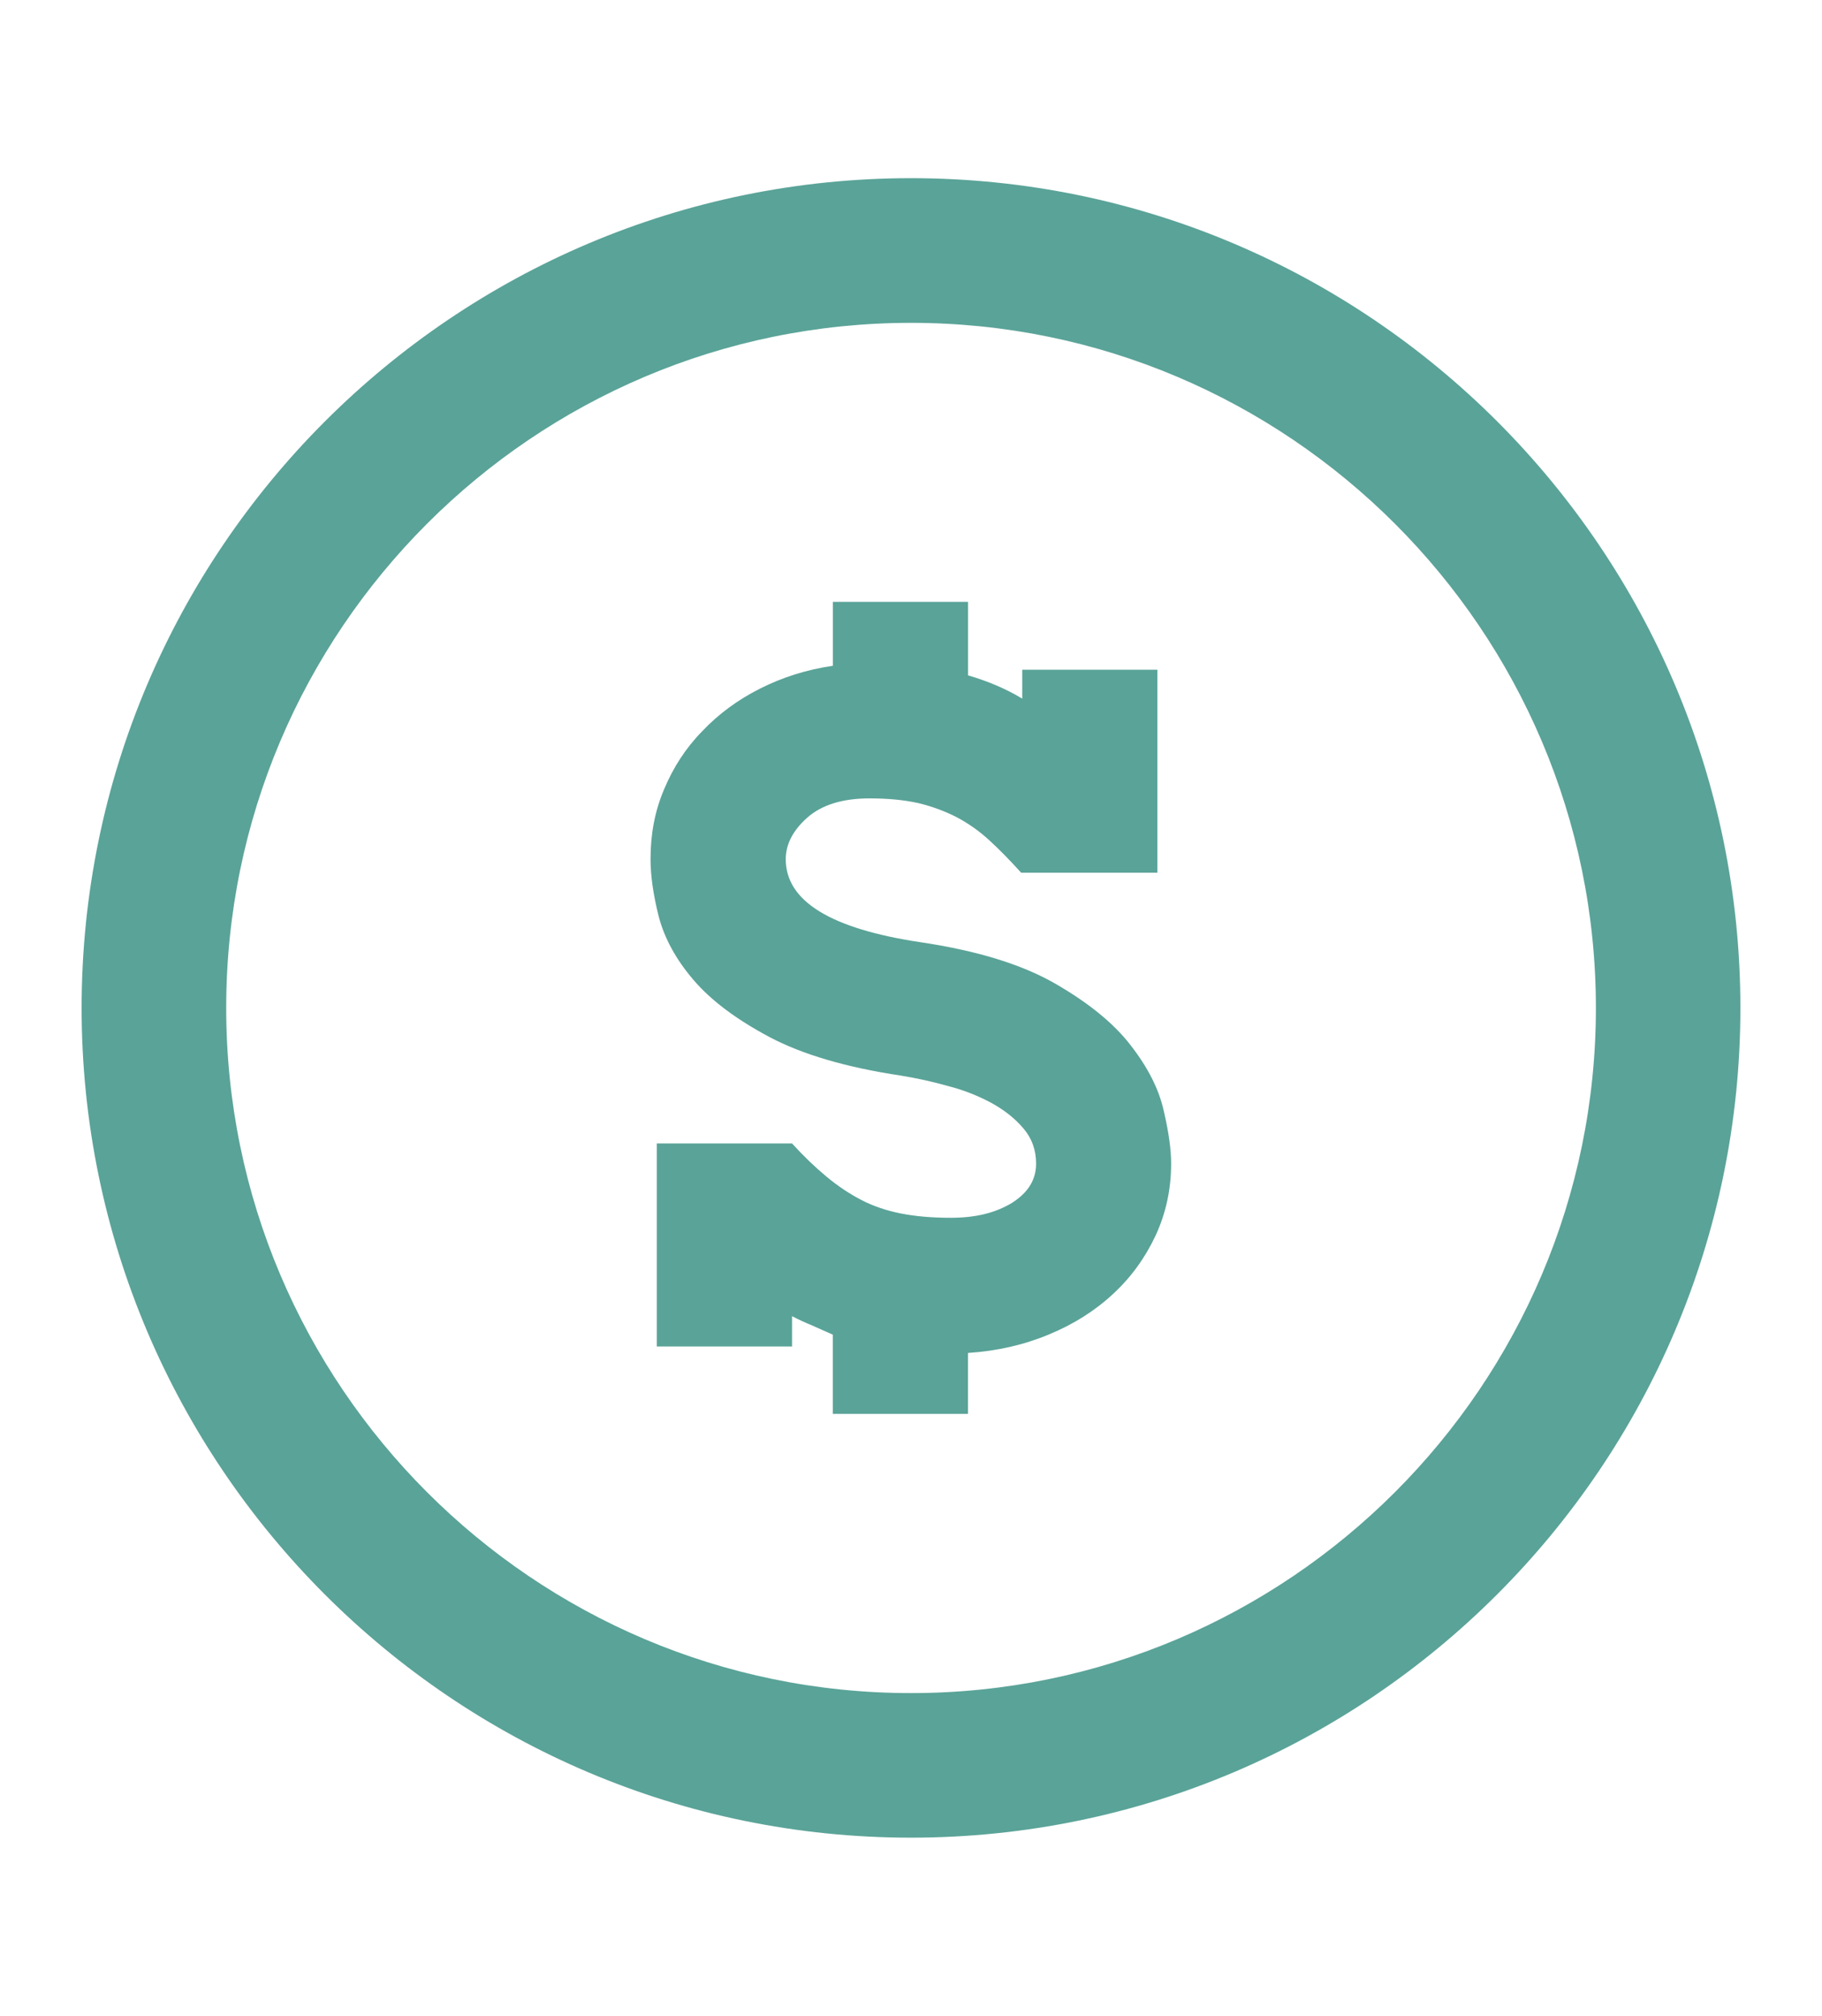 <?xml version="1.0" encoding="utf-8"?>
<!-- Generator: Adobe Illustrator 16.0.0, SVG Export Plug-In . SVG Version: 6.00 Build 0)  -->
<!DOCTYPE svg PUBLIC "-//W3C//DTD SVG 1.1//EN" "http://www.w3.org/Graphics/SVG/1.1/DTD/svg11.dtd">
<svg version="1.1" id="Capa_1" xmlns="http://www.w3.org/2000/svg" xmlns:xlink="http://www.w3.org/1999/xlink" x="0px" y="0px"
	 width="85.983px" height="95.089px" viewBox="0 0 85.983 95.089" enable-background="new 0 0 85.983 95.089" xml:space="preserve">
<g id="Usuario_-_Naranja">
</g>
<g>
	<g id="money_4">
		<g>
			<path fill="#5AA398" d="M42.991,86.685c21.58,0,39.141-17.556,39.141-39.138S64.585,8.405,42.991,8.405
				c-21.58,0-39.139,17.56-39.139,39.142S21.403,86.685,42.991,86.685z M42.991,15.229c17.816,0,32.322,14.507,32.322,32.318
				S60.808,79.865,42.991,79.865c-17.822,0-32.316-14.507-32.316-32.318C10.675,29.731,25.169,15.229,42.991,15.229z"/>
			<path fill="#5AA398" d="M32.729,46.228c0.834,0.973,2.031,1.864,3.584,2.691c1.543,0.817,3.615,1.431,6.199,1.818
				c0.74,0.122,1.475,0.279,2.205,0.487c0.75,0.189,1.428,0.46,2.055,0.795c0.619,0.338,1.131,0.743,1.527,1.213
				c0.396,0.461,0.596,1.022,0.596,1.66c0,0.761-0.381,1.37-1.141,1.851c-0.779,0.471-1.717,0.702-2.885,0.702
				c-0.883,0-1.672-0.068-2.365-0.206c-0.664-0.131-1.305-0.347-1.854-0.634c-0.557-0.289-1.105-0.652-1.646-1.101
				c-0.529-0.439-1.074-0.959-1.627-1.566h-6.381v9.577h6.381v-1.429c0.307,0.157,0.619,0.306,0.953,0.439
				c0.303,0.141,0.633,0.278,0.971,0.432v3.739h6.381V63.82c1.371-0.089,2.643-0.382,3.803-0.866
				c1.172-0.479,2.191-1.125,3.041-1.916c0.852-0.786,1.516-1.706,2.008-2.755c0.486-1.049,0.734-2.182,0.734-3.396
				c0-0.633-0.107-1.461-0.348-2.484c-0.223-1.016-0.75-2.054-1.568-3.103c-0.809-1.048-2.014-2.016-3.574-2.912
				c-1.568-0.899-3.674-1.544-6.316-1.939c-4.26-0.636-6.381-1.94-6.381-3.916c0-0.701,0.33-1.352,1.016-1.965
				c0.686-0.604,1.672-0.907,2.936-0.907c0.883,0,1.654,0.076,2.307,0.223c0.648,0.156,1.254,0.382,1.799,0.66
				c0.545,0.287,1.066,0.65,1.553,1.098c0.482,0.44,0.979,0.952,1.498,1.525h6.428v-9.576h-6.377v1.364
				c-0.76-0.46-1.619-0.823-2.557-1.098V28.39h-6.381v3.016c-1.246,0.182-2.381,0.545-3.43,1.073s-1.957,1.194-2.729,2.008
				c-0.785,0.799-1.379,1.724-1.809,2.756c-0.438,1.031-0.635,2.121-0.635,3.283c0,0.786,0.131,1.69,0.387,2.71
				C31.353,44.251,31.896,45.256,32.729,46.228z"/>
		</g>
	</g>
</g>
</svg>
